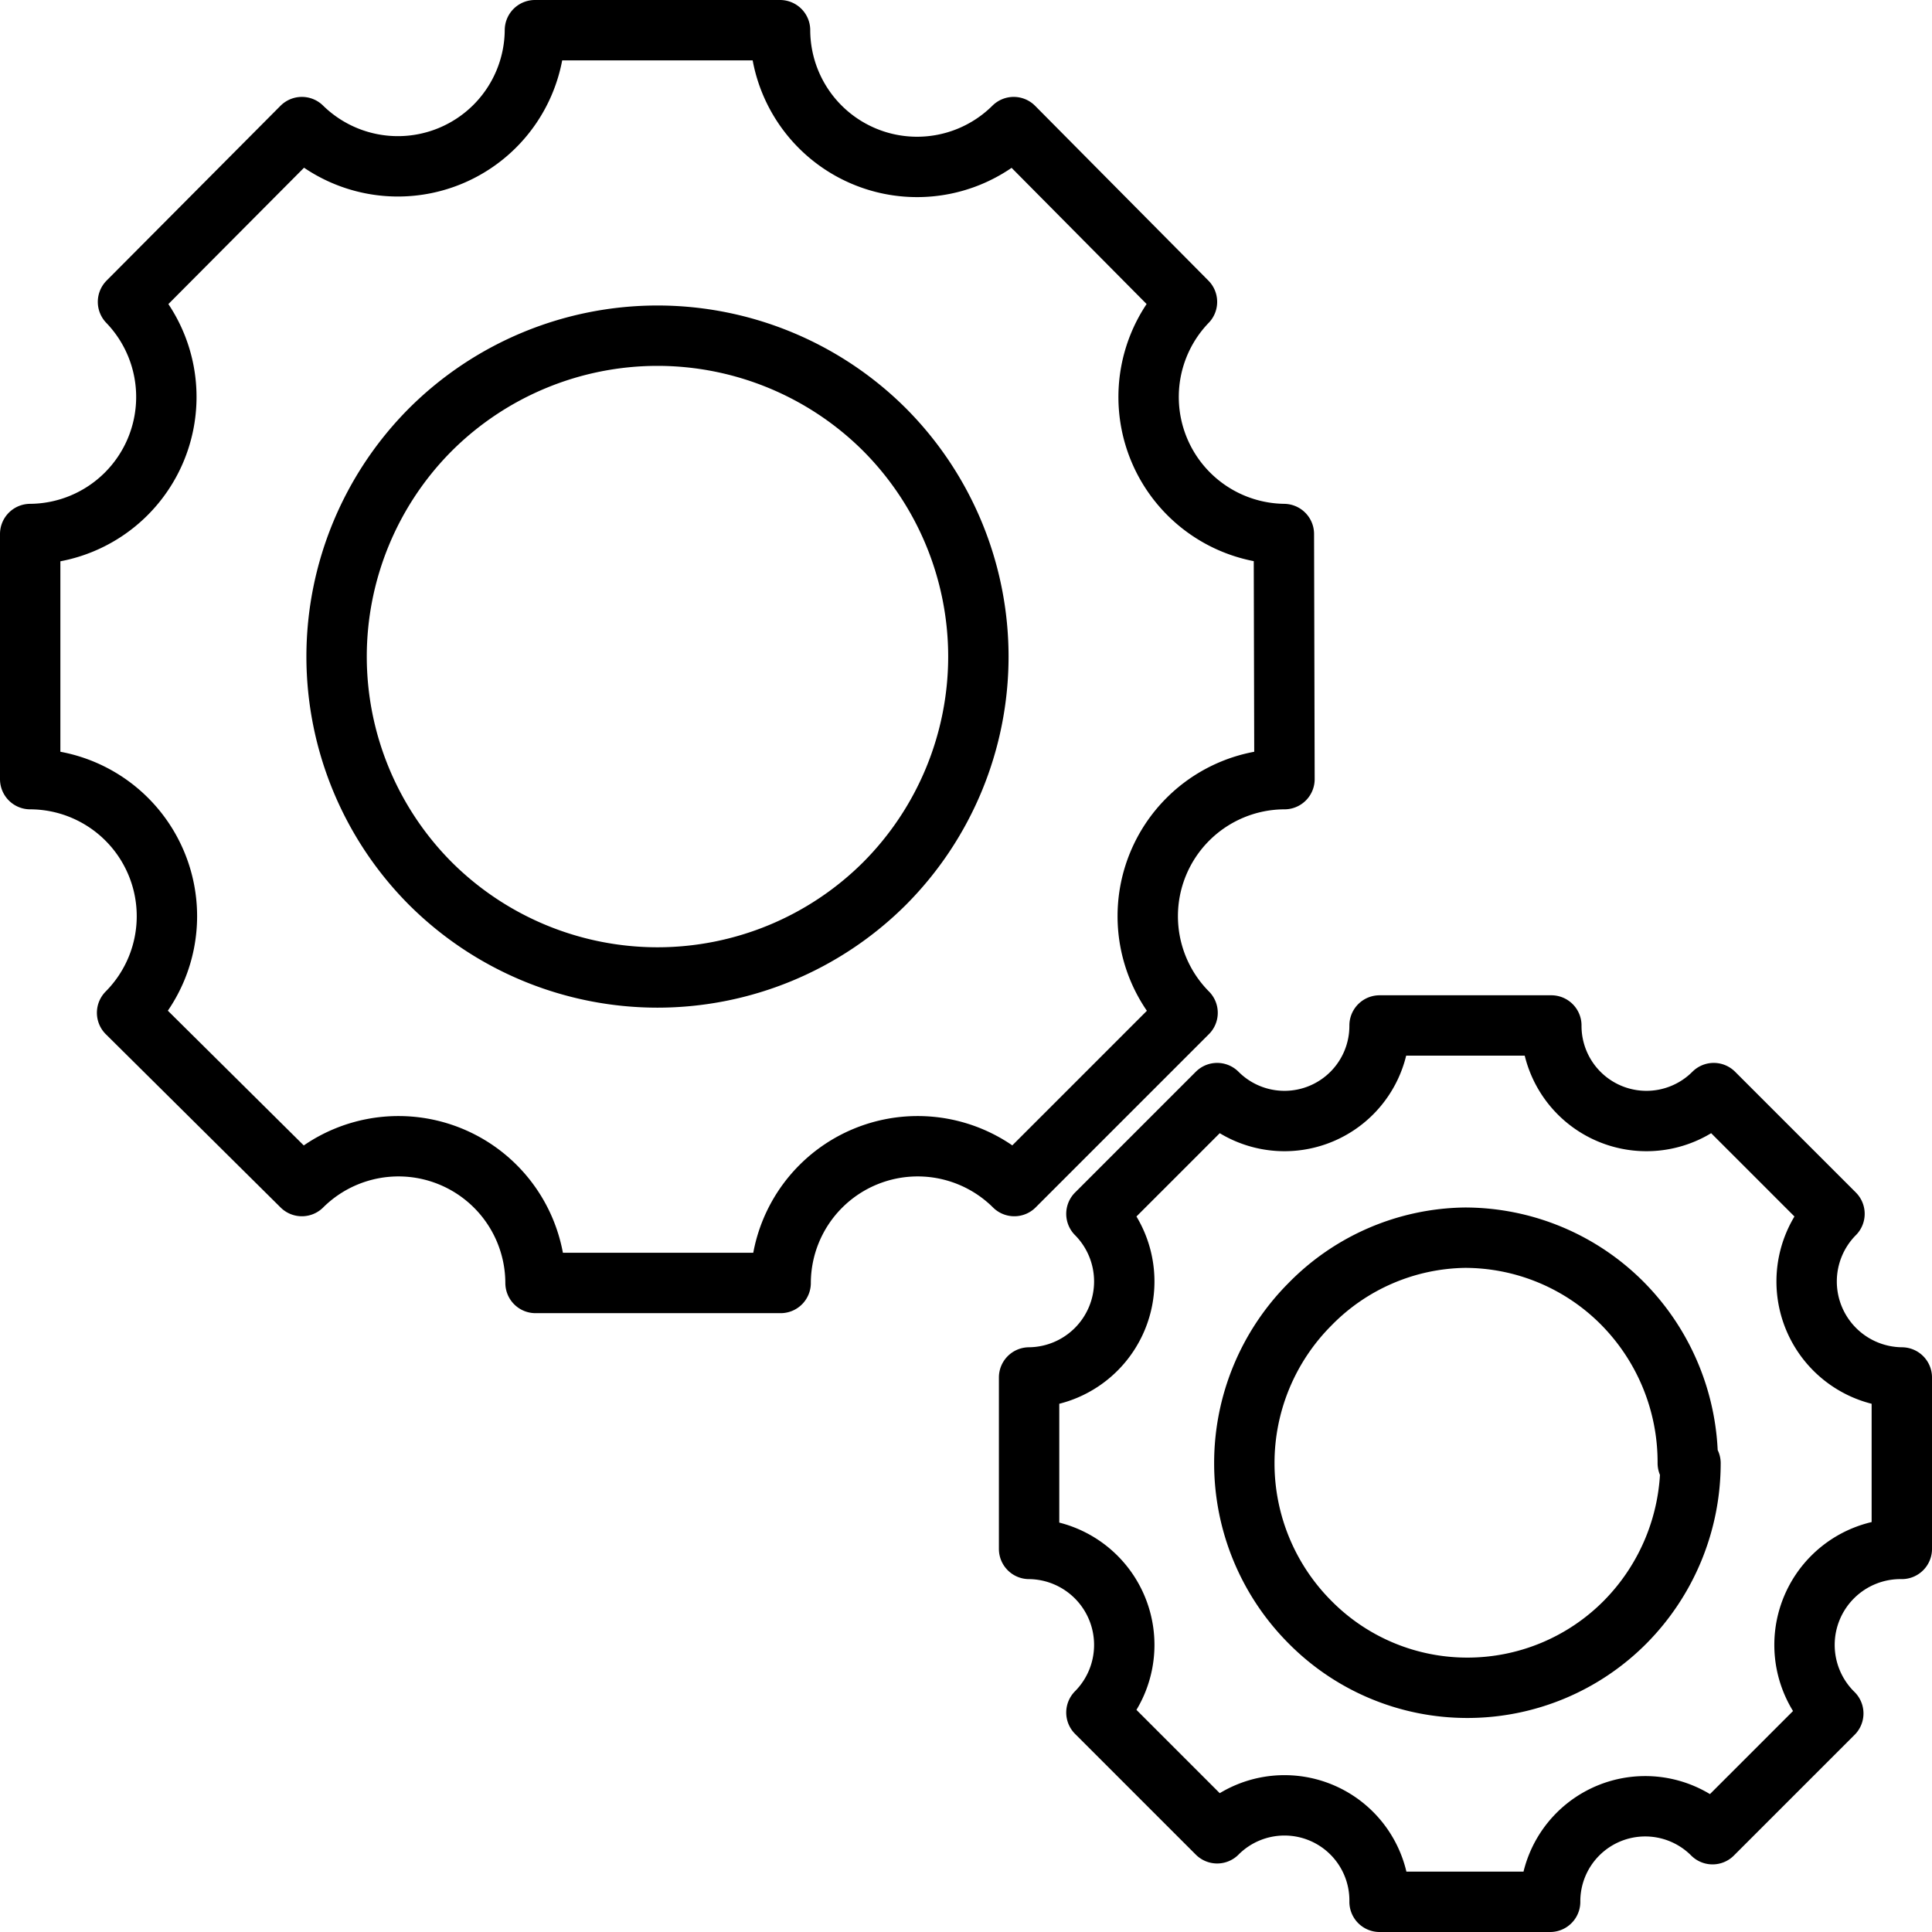 <?xml version="1.0" ?><svg width="64px" height="64px" viewBox="0 0 64 64" xmlns="http://www.w3.org/2000/svg"><defs><style>.cls-1{fill:none;stroke:#000;stroke-linecap:round;stroke-linejoin:round;stroke-width:2px;}</style></defs><title/><g data-name="Layer 42" id="Layer_42"><path class="cls-1" d="M42.53,17.69h0A4.54,4.54,0,0,1,39.32,10h0L33.58,4.21h0A4.54,4.54,0,0,1,25.84,1H17.72A4.54,4.54,0,0,1,10,4.21h0L4.24,10h0A4.54,4.54,0,0,1,1,17.69H1v8.12H1a4.54,4.54,0,0,1,3.21,7.74h0L10,39.29h0a4.54,4.54,0,0,1,7.74,3.21h8.12a4.54,4.54,0,0,1,7.74-3.21h0l5.74-5.74h0a4.54,4.54,0,0,1,3.21-7.74h0ZM32.41,21.75h0a10.66,10.66,0,0,1-3.11,7.52h0a10.66,10.66,0,0,1-7.52,3.11h0a10.66,10.66,0,0,1-7.52-3.11h0a10.66,10.66,0,0,1-3.11-7.52h0a10.66,10.66,0,0,1,3.11-7.52h0a10.66,10.66,0,0,1,7.52-3.11h0a10.66,10.66,0,0,1,7.52,3.11h0A10.66,10.66,0,0,1,32.41,21.75Z"/><path class="cls-1" d="M63,45.63h0a3.18,3.18,0,0,1-2.23-5.42h0l-4-4h0a3.15,3.15,0,0,1-5.38-2.24H45.7a3.15,3.15,0,0,1-5.38,2.24h0l-4,4h0a3.18,3.18,0,0,1-2.23,5.42h0v5.68h0a3.18,3.18,0,0,1,2.23,5.42h0l4,4h0A3.15,3.15,0,0,1,45.7,63h5.65a3.15,3.15,0,0,1,5.38-2.24h0l4-4h0A3.18,3.18,0,0,1,63,51.31h0Zm-7,2.84h0a7.48,7.48,0,0,1-2.16,5.26h0a7.36,7.36,0,0,1-5.23,2.18h0a7.32,7.32,0,0,1-5.22-2.18h0a7.45,7.45,0,0,1-2.17-5.26h0a7.45,7.45,0,0,1,2.17-5.26h0A7.32,7.32,0,0,1,48.52,41h0a7.36,7.36,0,0,1,5.23,2.18h0A7.48,7.48,0,0,1,55.91,48.47Z"/></g></svg>